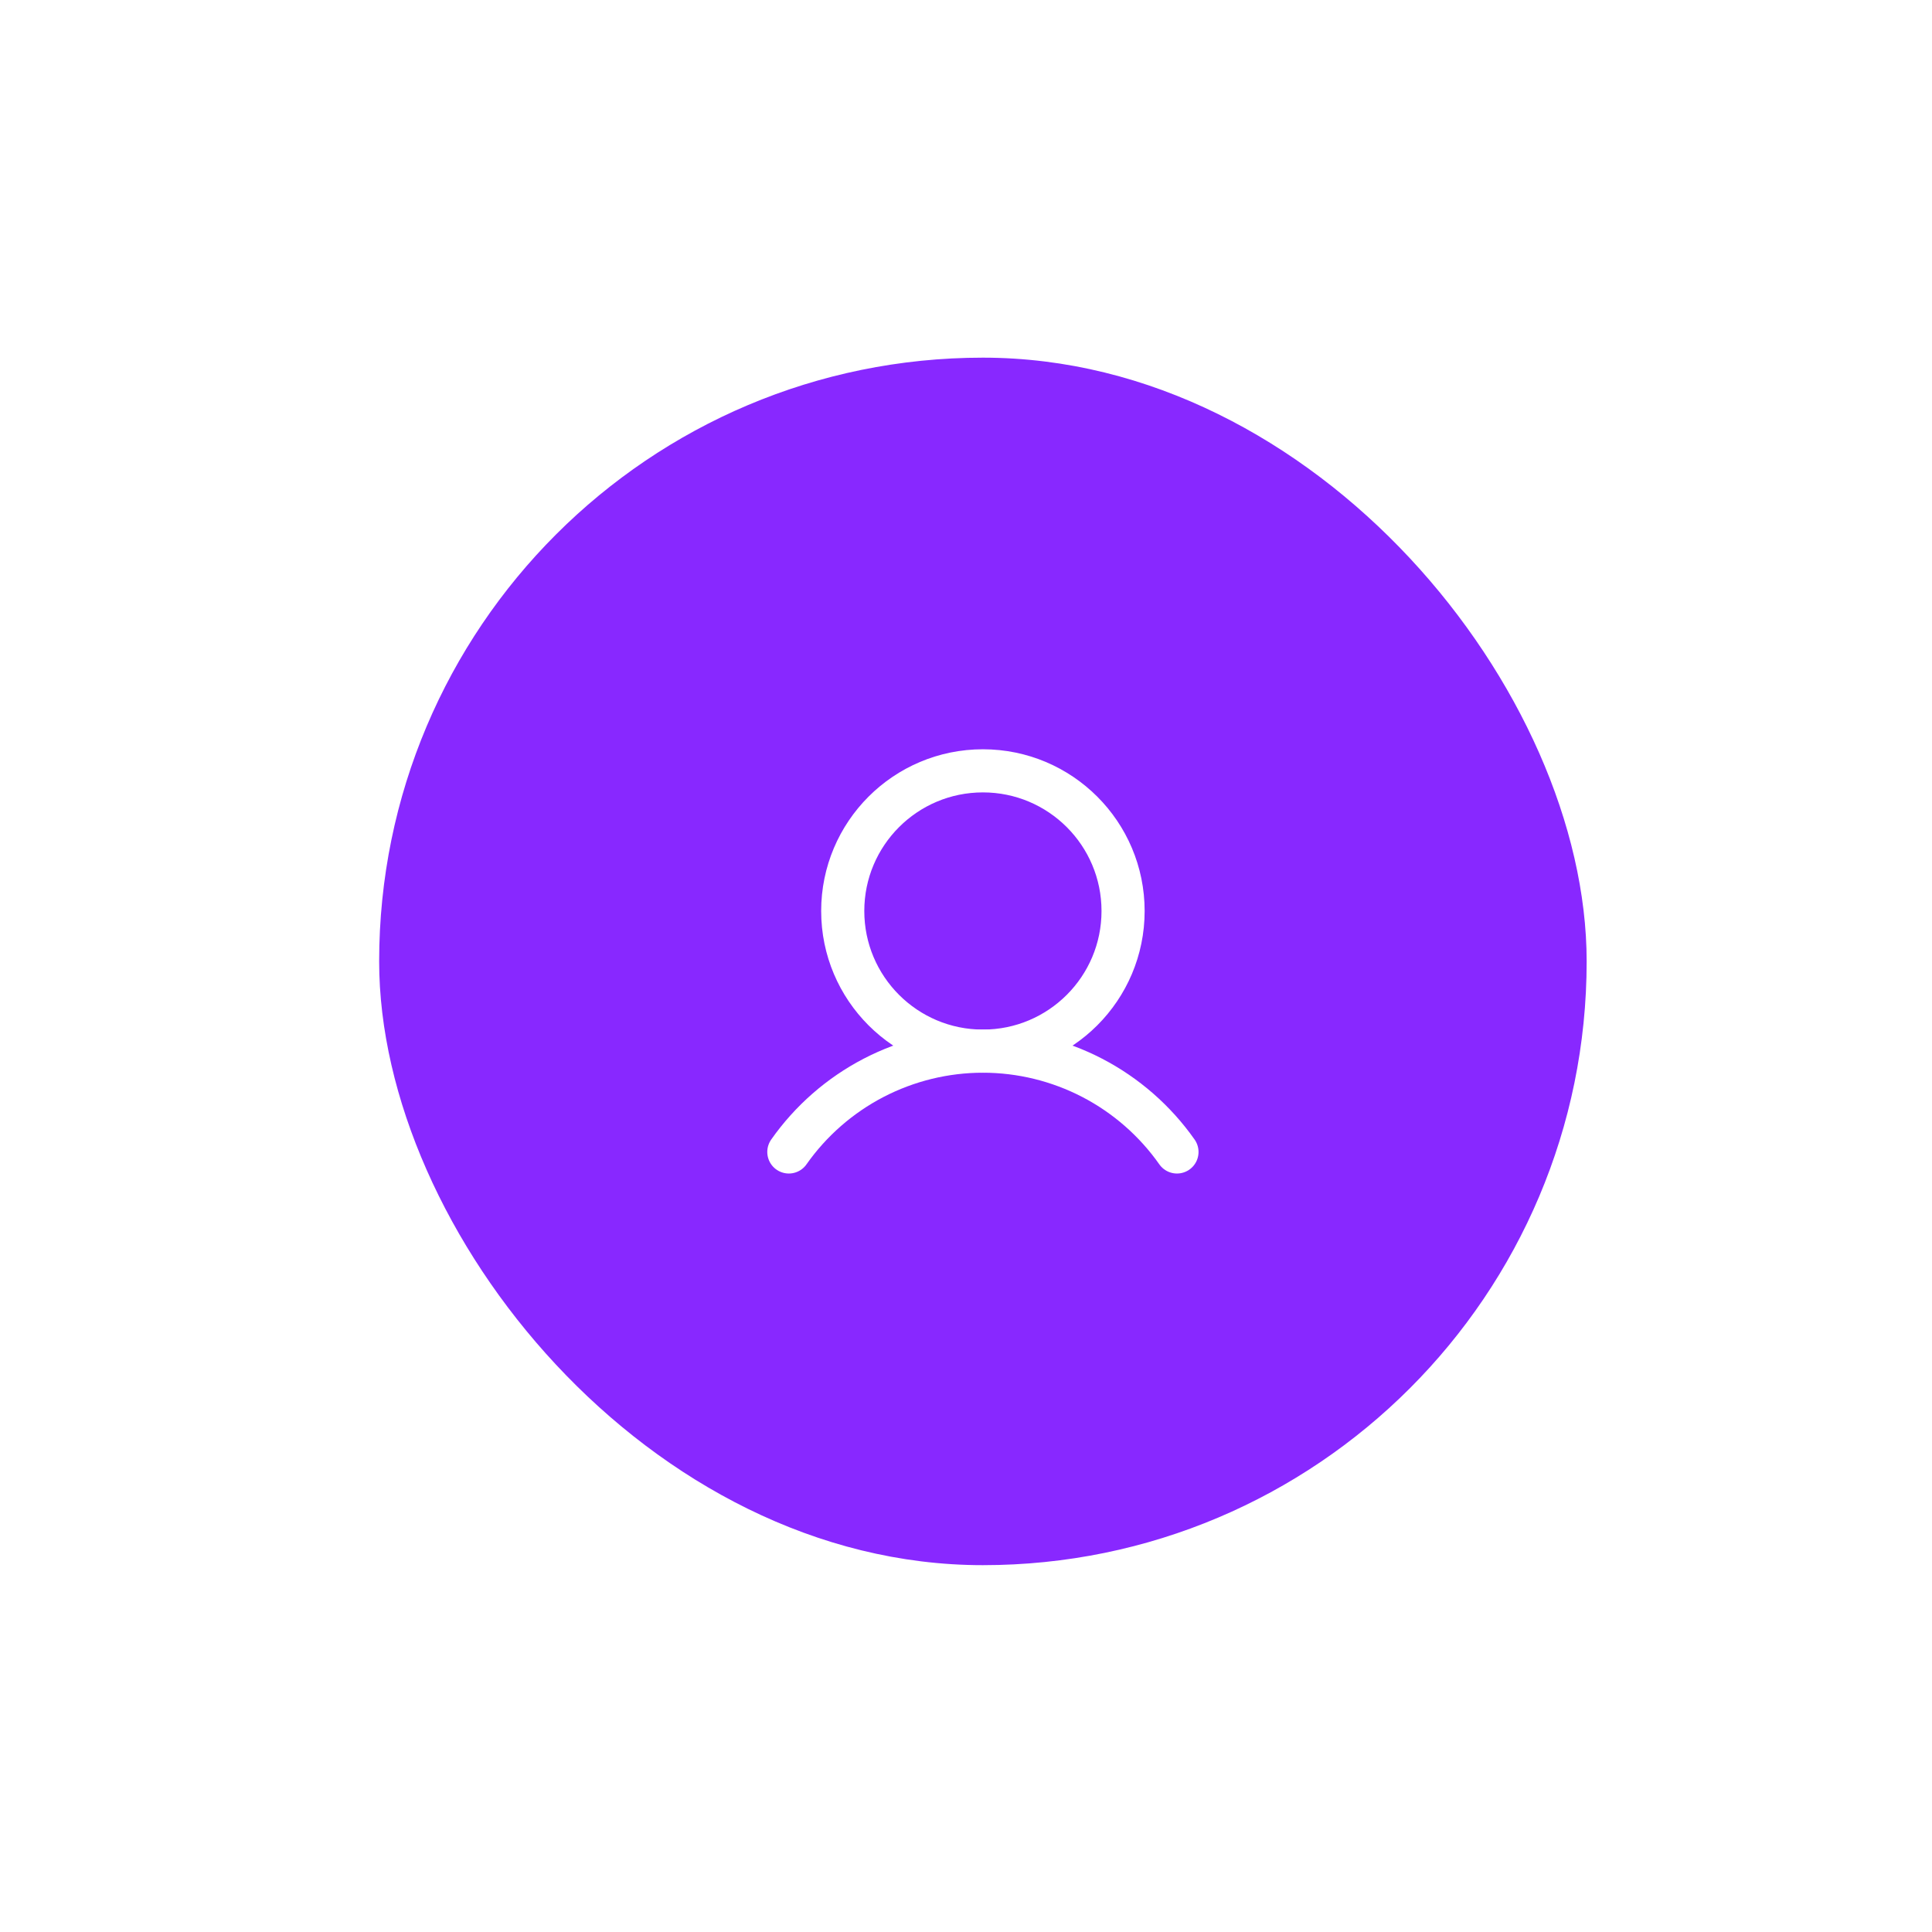 <svg width="56" height="56" viewBox="0 0 56 56" fill="none" xmlns="http://www.w3.org/2000/svg">
<g filter="url(#filter0_d_8129_255181)">
<rect x="10.99" y="7.867" width="35" height="35" rx="17.5" fill="#8828FF"/>
<path d="M28.49 27.968C30.734 27.968 32.553 26.149 32.553 23.906C32.553 21.662 30.734 19.843 28.49 19.843C26.246 19.843 24.427 21.662 24.427 23.906C24.427 26.149 26.246 27.968 28.49 27.968Z" stroke="white" stroke-width="1.25" stroke-miterlimit="10"/>
<path d="M22.865 30.89C23.499 29.988 24.342 29.251 25.321 28.742C26.3 28.234 27.387 27.968 28.49 27.968C29.593 27.968 30.68 28.234 31.659 28.742C32.638 29.251 33.481 29.988 34.115 30.89" stroke="white" stroke-width="1.25" stroke-linecap="round" stroke-linejoin="round"/>
</g>
<defs>
<filter id="filter0_d_8129_255181" x="0.99" y="0.367" width="55" height="55" filterUnits="userSpaceOnUse" color-interpolation-filters="sRGB">
<feFlood flood-opacity="0" result="BackgroundImageFix"/>
<feColorMatrix in="SourceAlpha" type="matrix" values="0 0 0 0 0 0 0 0 0 0 0 0 0 0 0 0 0 0 127 0" result="hardAlpha"/>
<feOffset dy="2.5"/>
<feGaussianBlur stdDeviation="5"/>
<feColorMatrix type="matrix" values="0 0 0 0 0 0 0 0 0 0 0 0 0 0 0 0 0 0 0.12 0"/>
<feBlend mode="normal" in2="BackgroundImageFix" result="effect1_dropShadow_8129_255181"/>
<feBlend mode="normal" in="SourceGraphic" in2="effect1_dropShadow_8129_255181" result="shape"/>
</filter>
</defs>
</svg>
